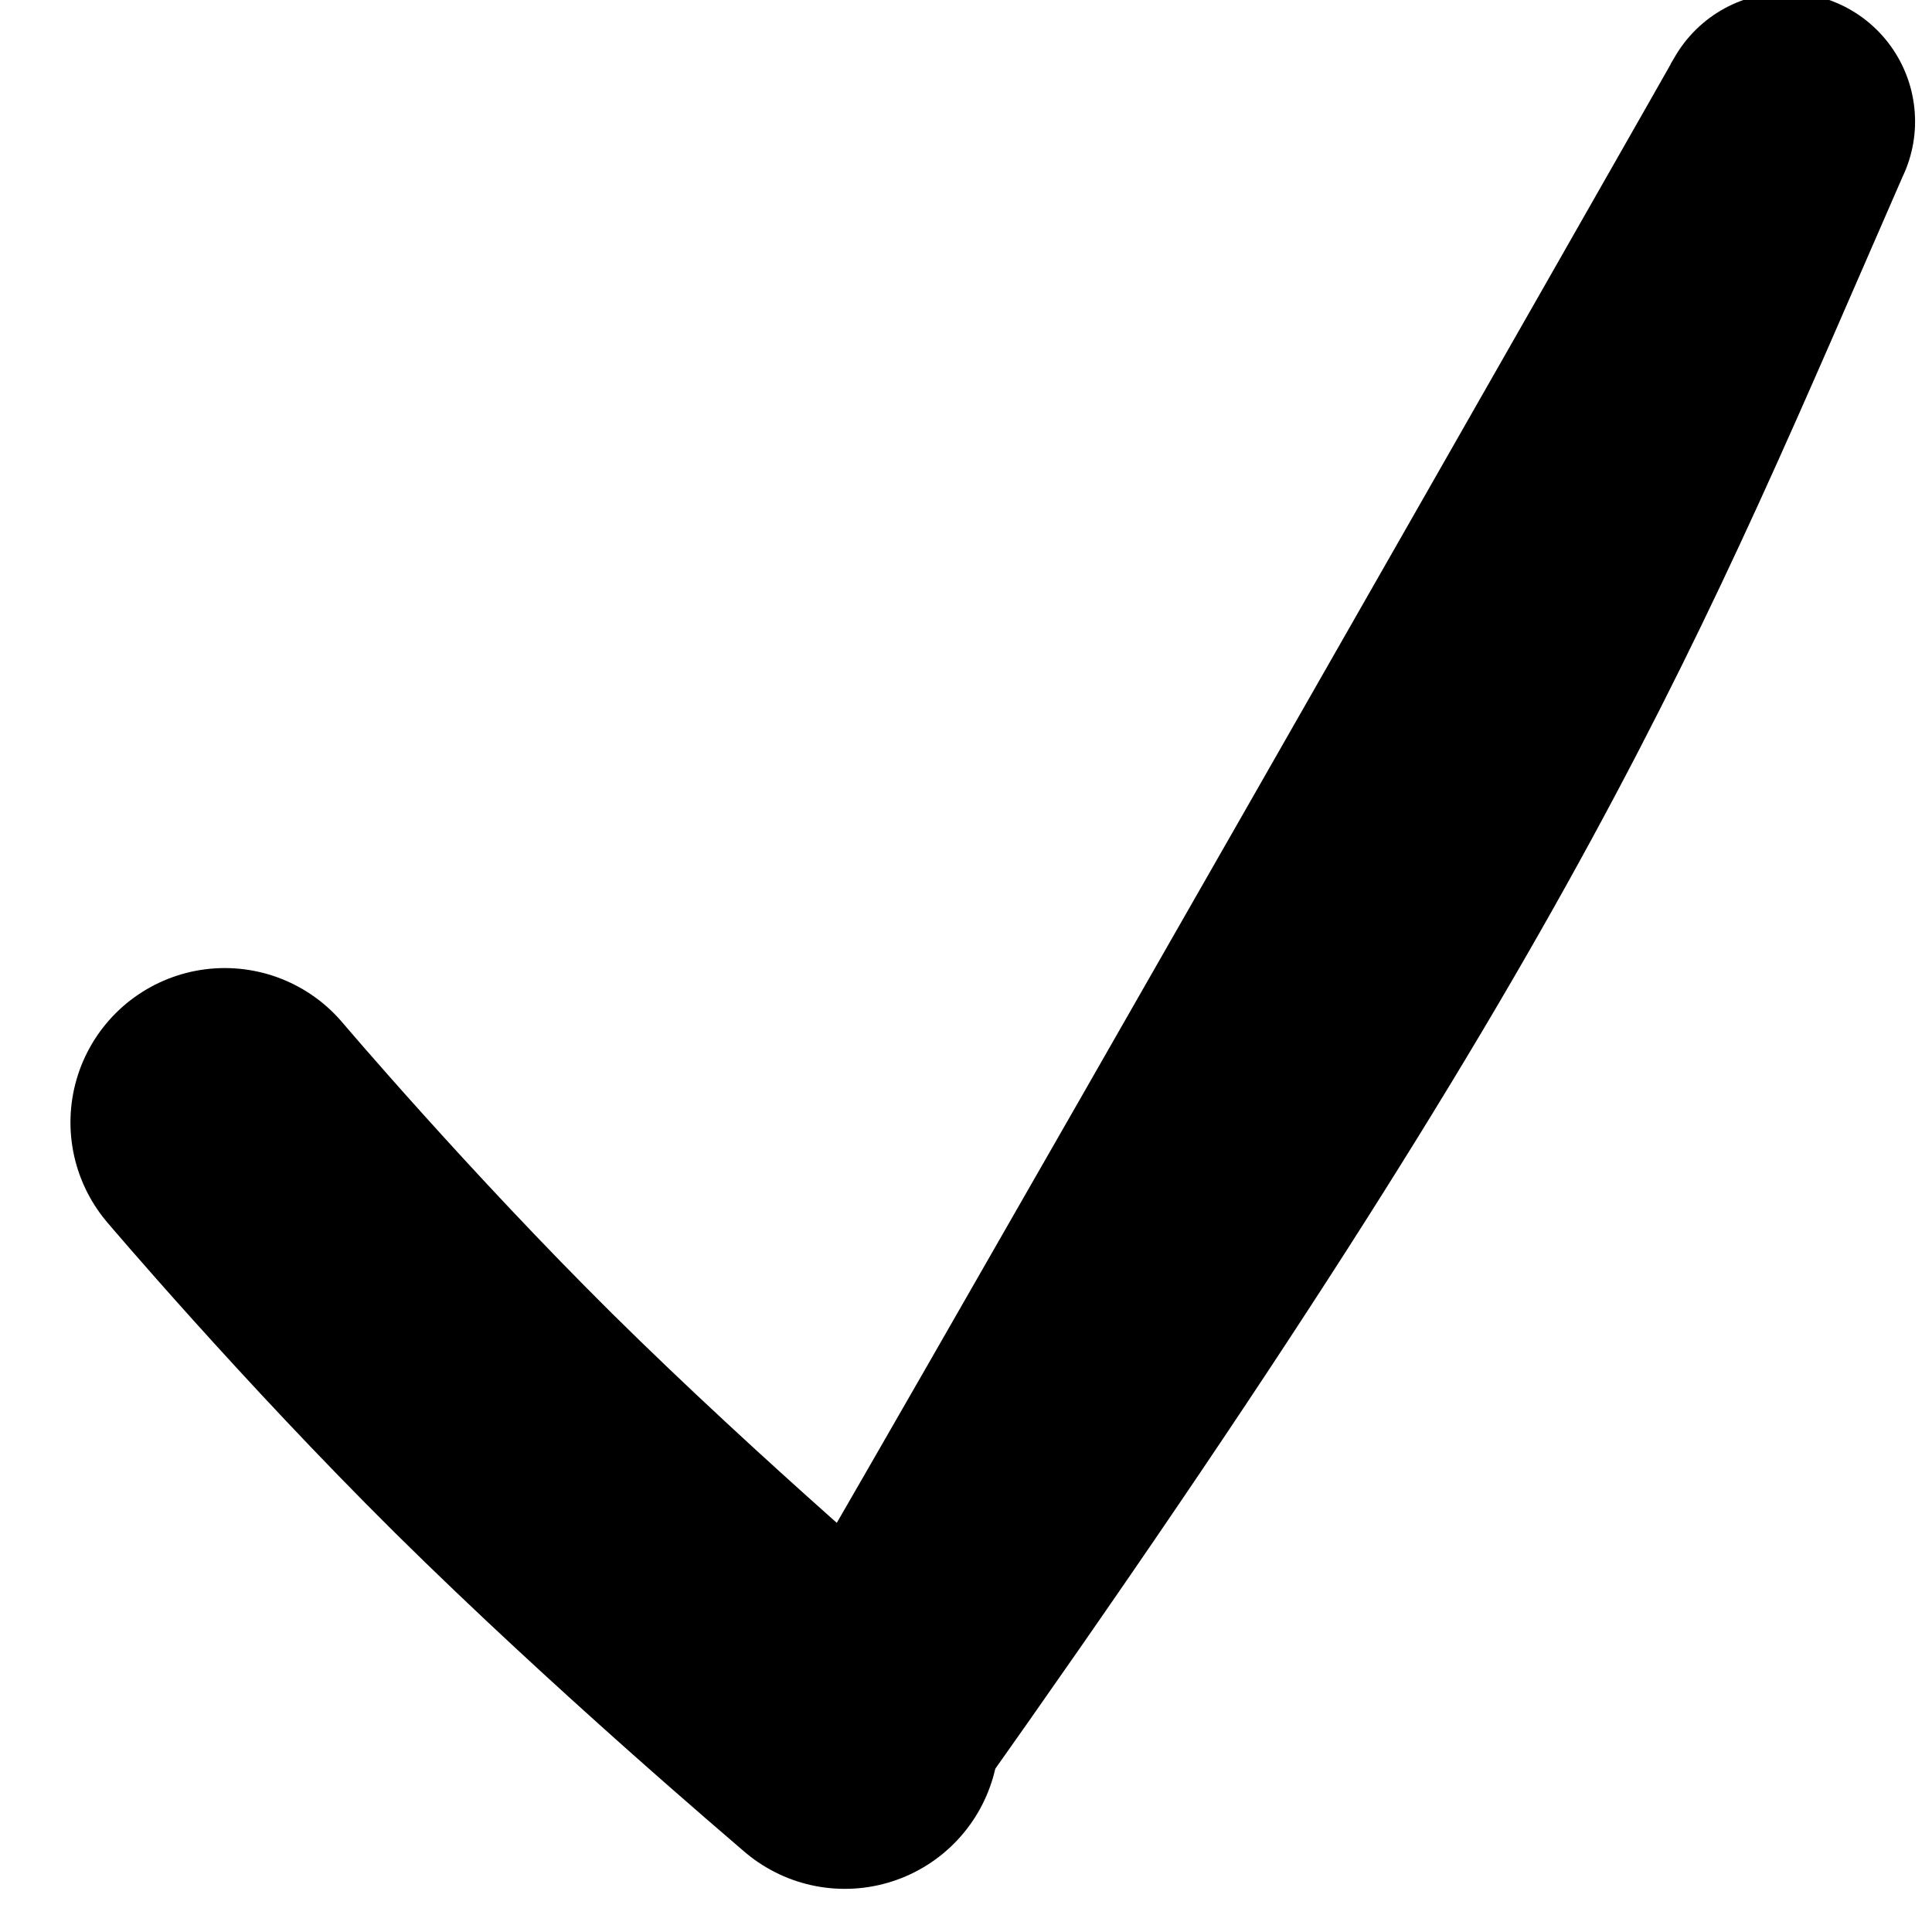 <svg width="15" height="15" viewBox="0 0 15 15" fill="none" xmlns="http://www.w3.org/2000/svg">
<path d="M6.559 13.467C6.451 13.373 5.108 12.235 3.909 11.049C2.757 9.907 1.745 8.714 1.745 8.714" stroke="black" stroke-width="2.396" stroke-linecap="round"/>
<path d="M6.721 13.424C11.466 6.735 12.274 4.59 13.866 0.947C14.026 0.673 7.24 12.579 6.721 13.424ZM6.721 13.424C6.711 13.438 6.701 13.452 6.691 13.466C6.685 13.481 6.695 13.466 6.721 13.424Z" stroke="black" stroke-width="2" stroke-linecap="round"/>
</svg>
